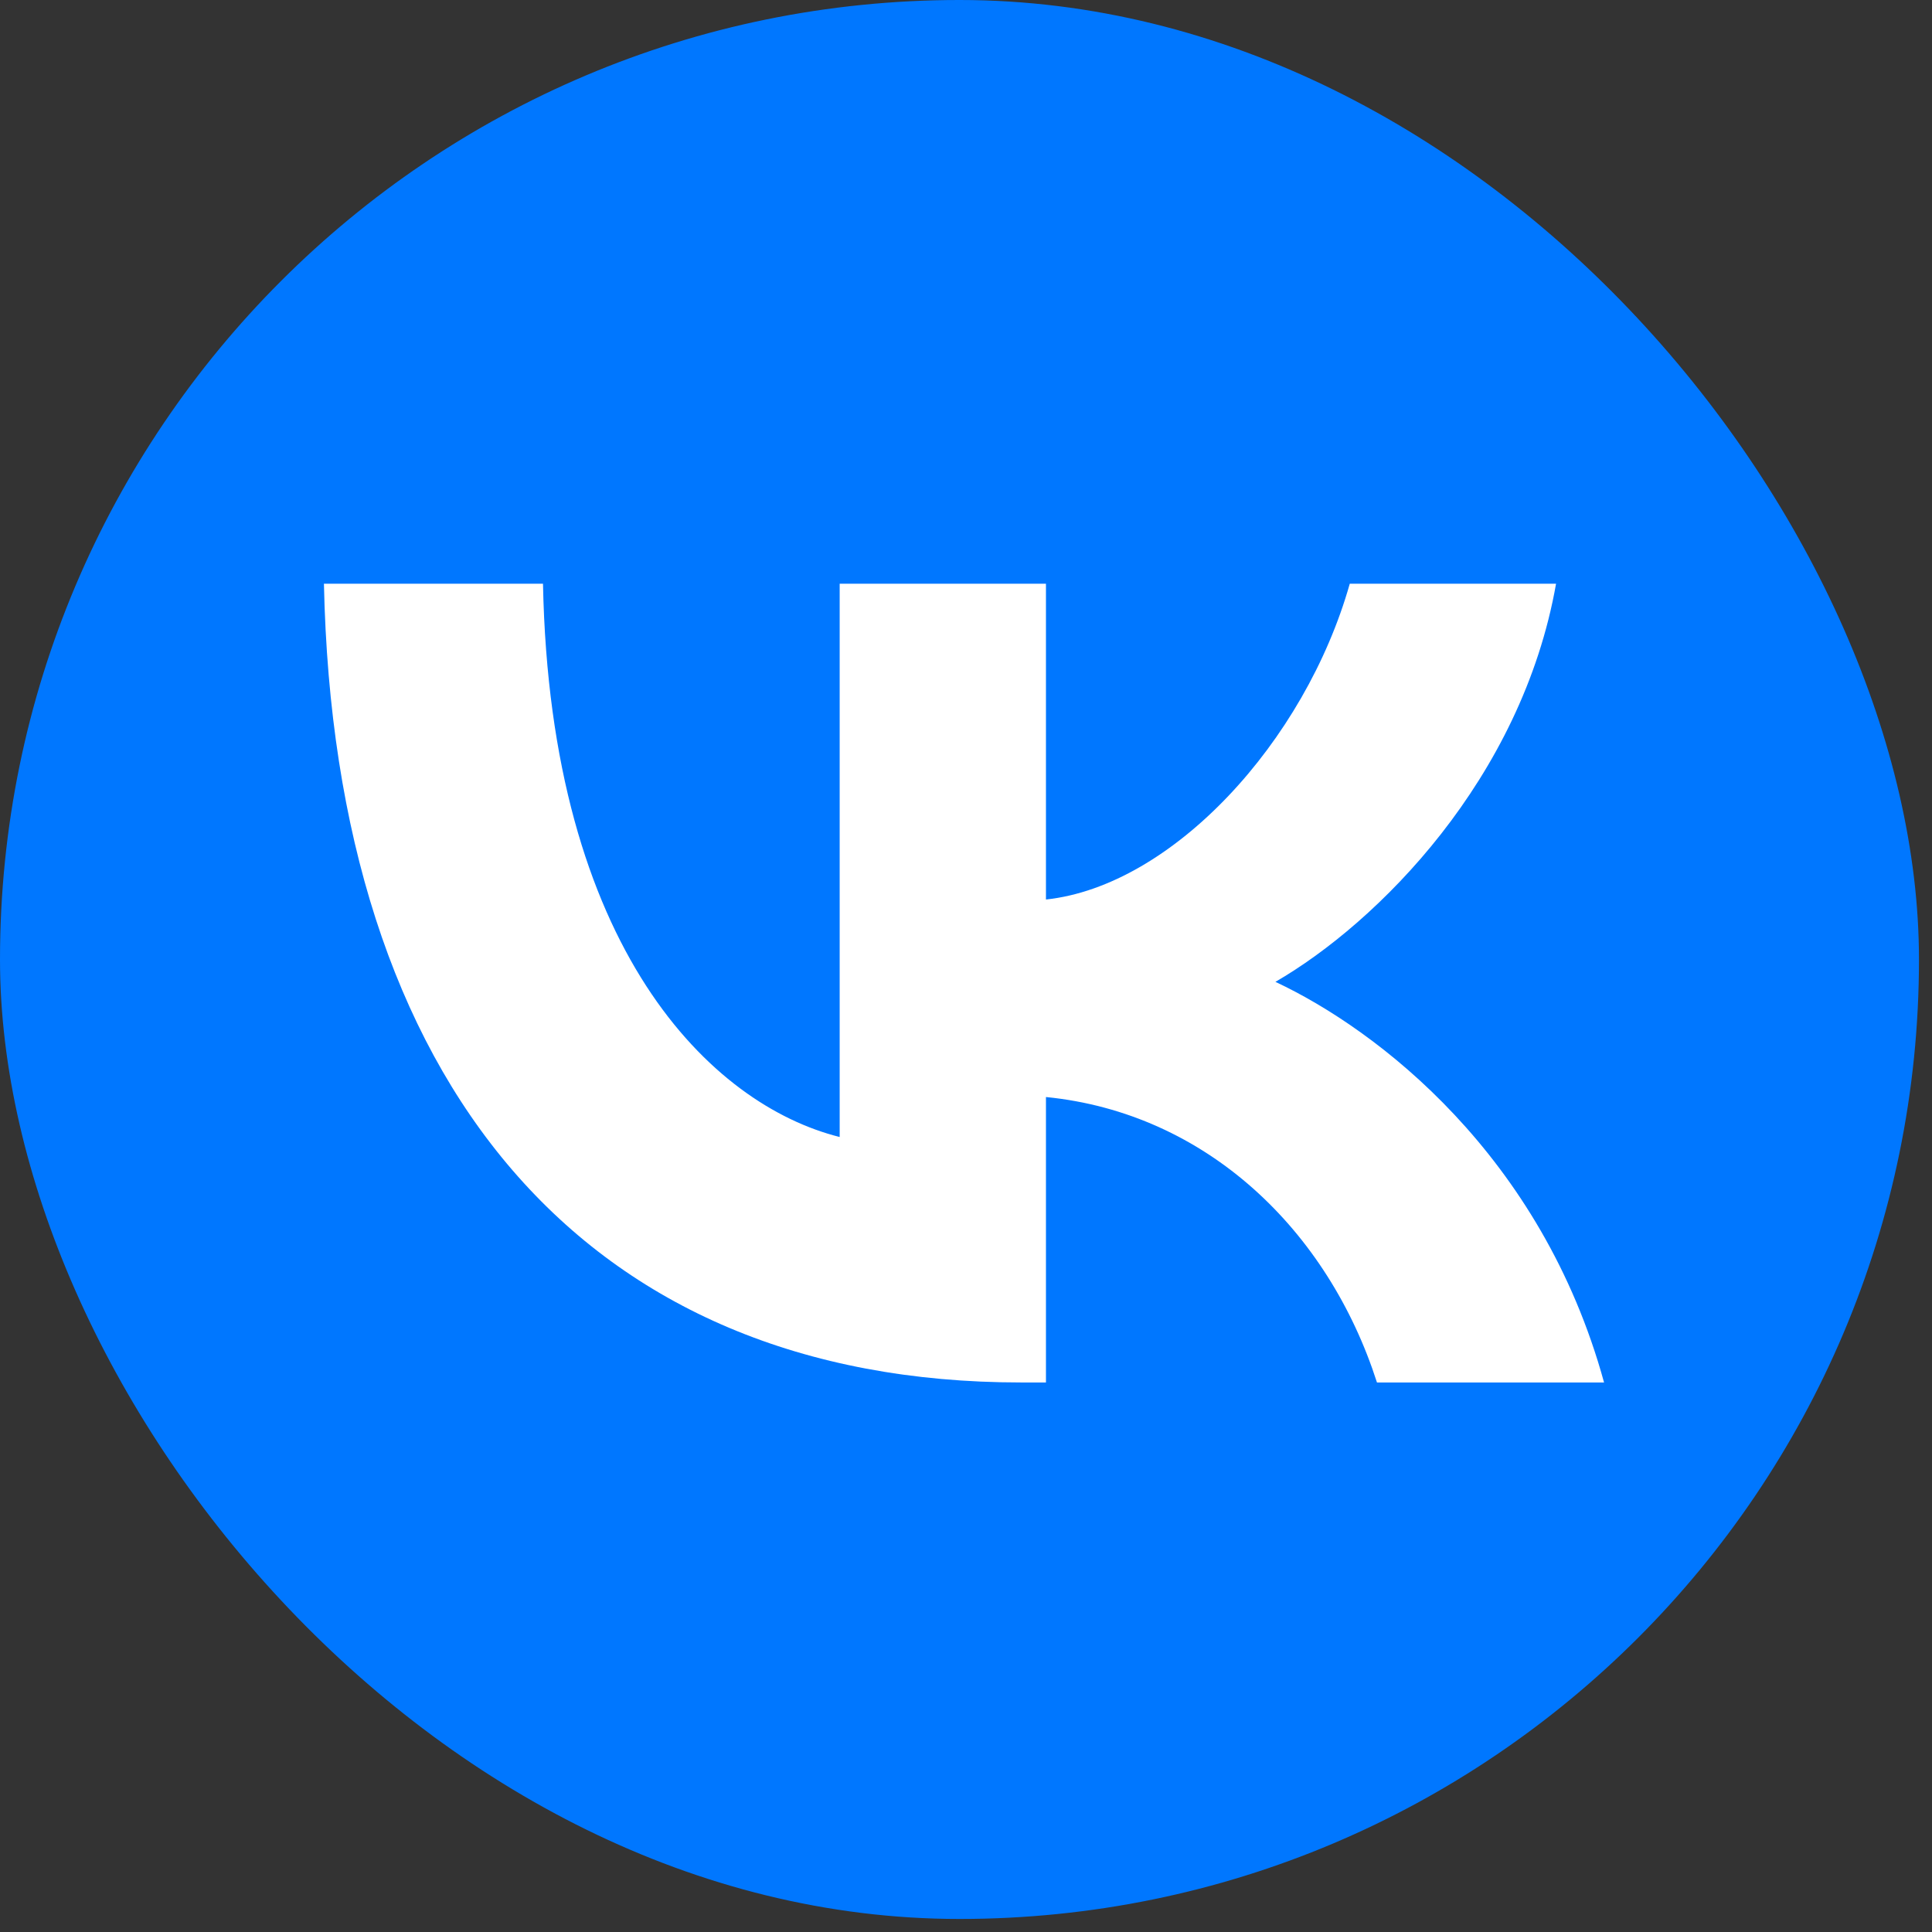 <svg width="39" height="39" viewBox="0 0 39 39" fill="none" xmlns="http://www.w3.org/2000/svg">
<rect x="0" y="0" width="39" height="39" fill="#333333" stroke="none"/>
<g clip-path="url(#clip0_558_834)">
<path d="M-7.264 18.303C-7.264 6.251 -7.264 0.225 -3.52 -3.519C0.225 -7.263 6.251 -7.263 18.303 -7.263H20.433C32.485 -7.263 38.511 -7.263 42.255 -3.519C45.999 0.225 45.999 6.251 45.999 18.303V20.434C45.999 32.486 45.999 38.512 42.255 42.256C38.511 46 32.485 46 20.433 46H18.303C6.251 46 0.225 46 -3.52 42.256C-7.264 38.512 -7.264 32.486 -7.264 20.434V18.303Z" fill="#0077FF"/>
<path d="M20.613 27.907C11.785 27.907 6.749 21.854 6.539 11.783H10.961C11.107 19.175 14.367 22.306 16.95 22.952V11.783H21.114V18.158C23.664 17.884 26.343 14.978 27.247 11.783H31.411C30.717 15.721 27.812 18.626 25.746 19.82C27.812 20.789 31.121 23.323 32.38 27.907H27.796C26.811 24.84 24.358 22.467 21.114 22.145V27.907H20.613Z" fill="white"/>
</g>
<defs>
<clipPath id="clip0_558_834">
<rect y="-3.05176e-05" width="38.737" height="38.737" rx="19.368" fill="white"/>
</clipPath>
</defs>
</svg>
